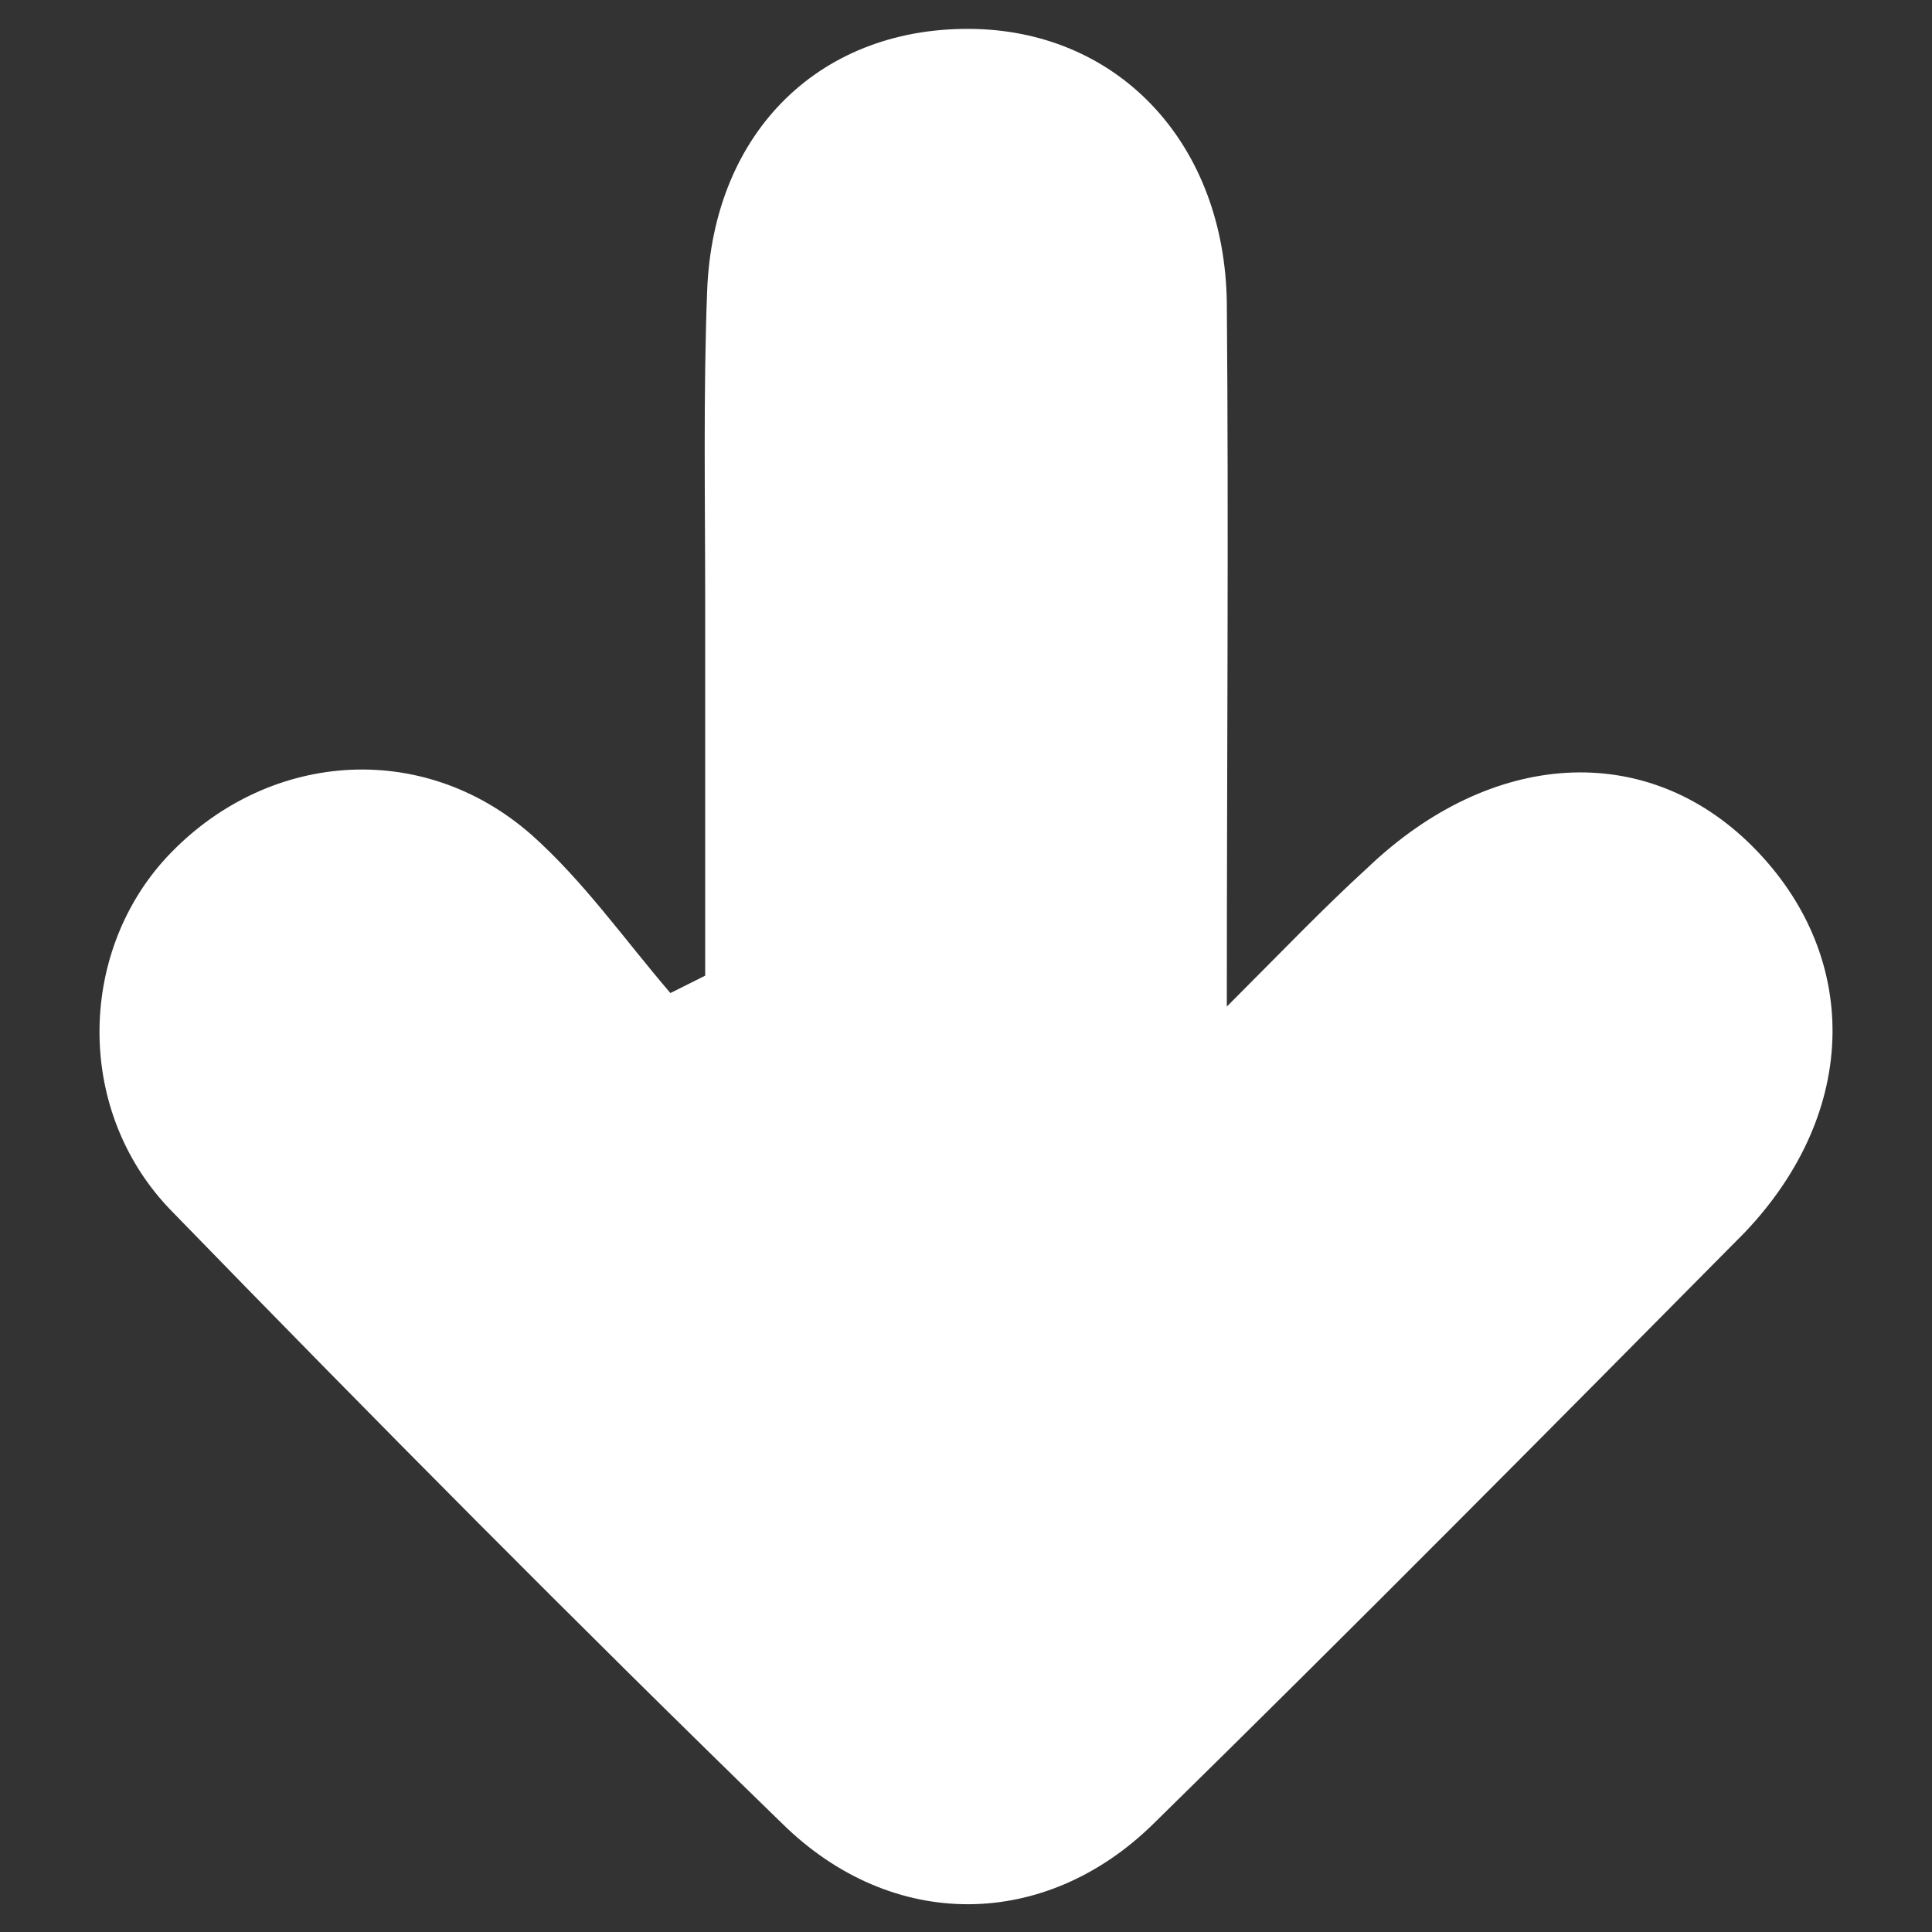 <?xml version="1.0" encoding="utf-8"?>
<!-- Generator: Adobe Illustrator 25.4.1, SVG Export Plug-In . SVG Version: 6.00 Build 0)  -->
<svg version="1.1" id="Layer_1" xmlns="http://www.w3.org/2000/svg" xmlns:xlink="http://www.w3.org/1999/xlink" x="0px" y="0px"
	 viewBox="0 0 100 100" style="enable-background:new 0 0 100 100;" xml:space="preserve">
<rect x="0" y="0" width="100" height="100" fill="#333333" stroke="none"/>
<style type="text/css">
	.st0{fill:#FFFFFF;}
</style>
<g>
	<path class="st0" d="M36.5,50.5c0-6.5,0-13,0-19.4c0-5.3-0.1-10.7,0.1-16c0.3-8.4,6-13.8,13.9-13.6c7.5,0.2,12.9,6,13,14.2
		c0.1,11.7,0,23.4,0,36.4c2.9-2.9,5-5.1,7.3-7.2c6.4-6.1,14.4-6.6,19.9-1.1c5.6,5.6,5.6,13.7-0.4,20C80.2,74,70,84.3,59.7,94.4
		c-5.6,5.5-13.5,5.6-19.2,0c-10.7-10.4-21.2-21-31.6-31.7c-5-5.1-4.9-13.3-0.3-18.3c5.1-5.5,13.2-6.2,18.9-1.2
		c2.7,2.4,4.8,5.4,7.2,8.2C35.3,51.1,35.9,50.8,36.5,50.5z"/>
</g>
</svg>
